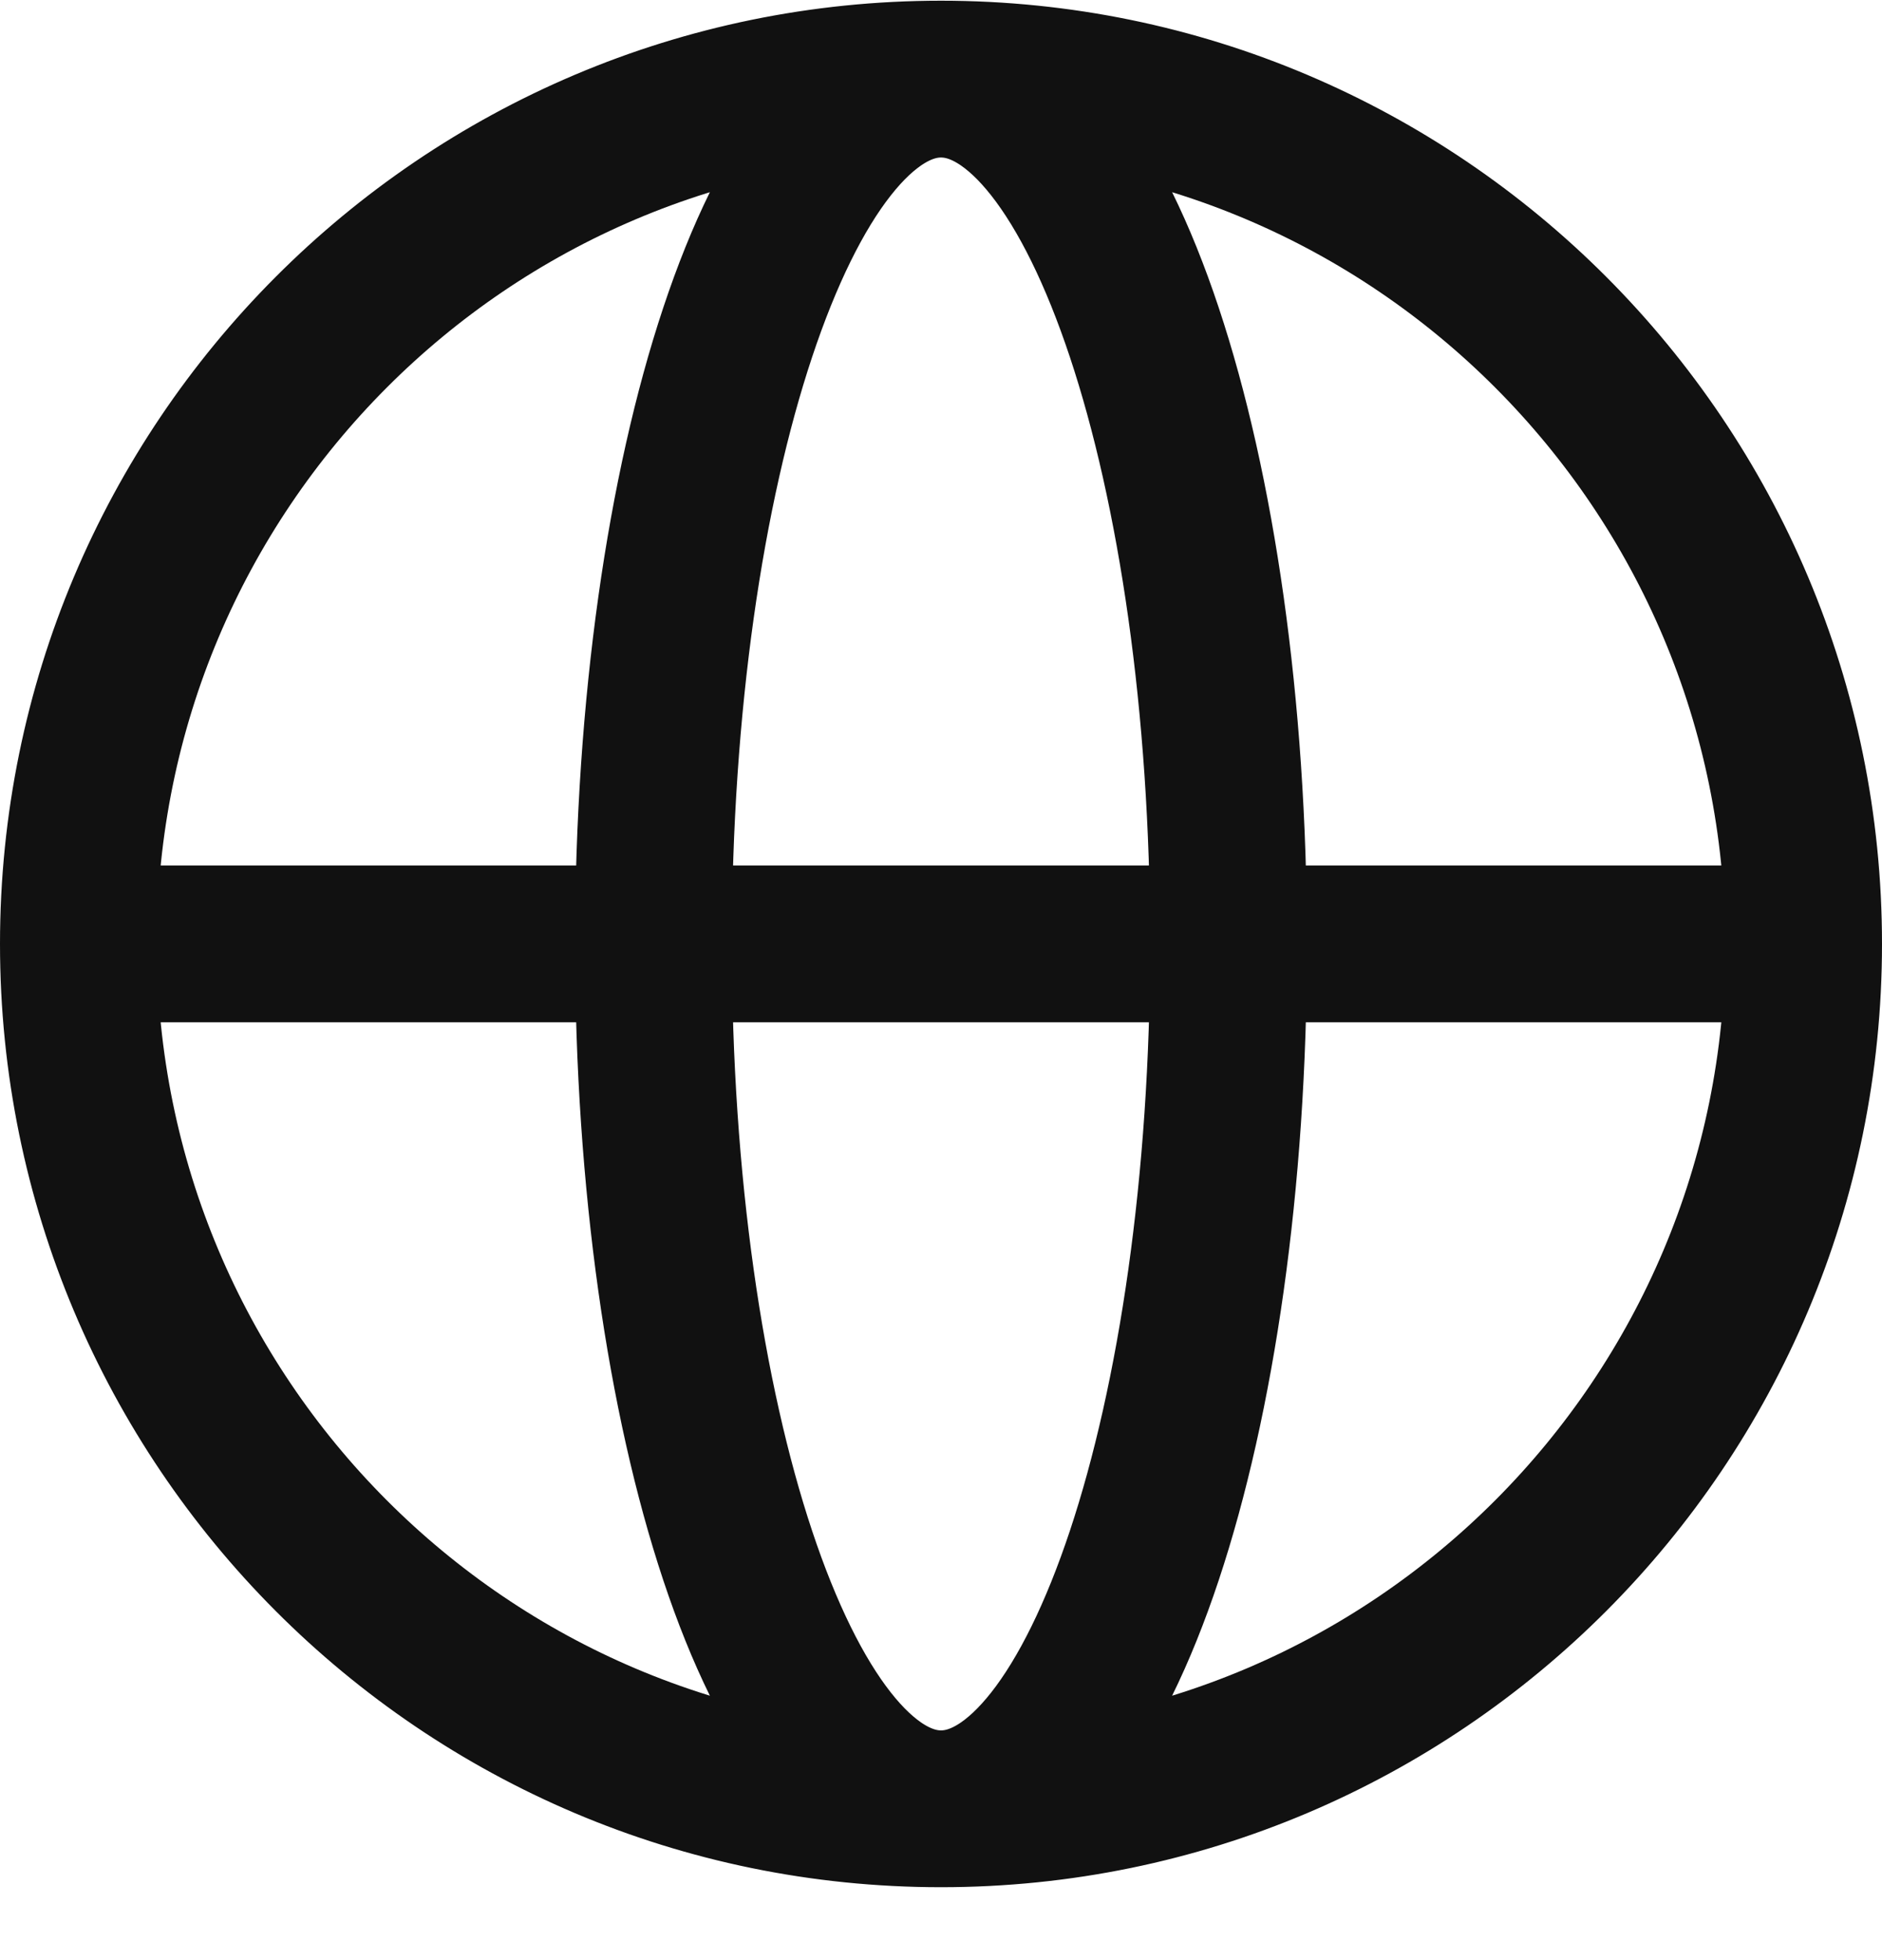 <svg width="24" height="25" viewBox="0 0 24 25" fill="none" xmlns="http://www.w3.org/2000/svg">
<path d="M23 12.039C23 18.131 18.075 23.07 12 23.07M23 12.039C23 5.947 18.075 1.009 12 1.009M23 12.039H1M12 23.07C5.925 23.07 1 18.131 1 12.039M12 23.07C14.025 23.07 15.667 18.131 15.667 12.039C15.667 5.947 14.025 1.009 12 1.009M12 23.07C9.975 23.07 8.333 18.131 8.333 12.039C8.333 5.947 9.975 1.009 12 1.009M1 12.039C1 5.947 5.925 1.009 12 1.009" stroke="#111111" stroke-width="2" stroke-linecap="round" stroke-linejoin="round"/>
</svg>
